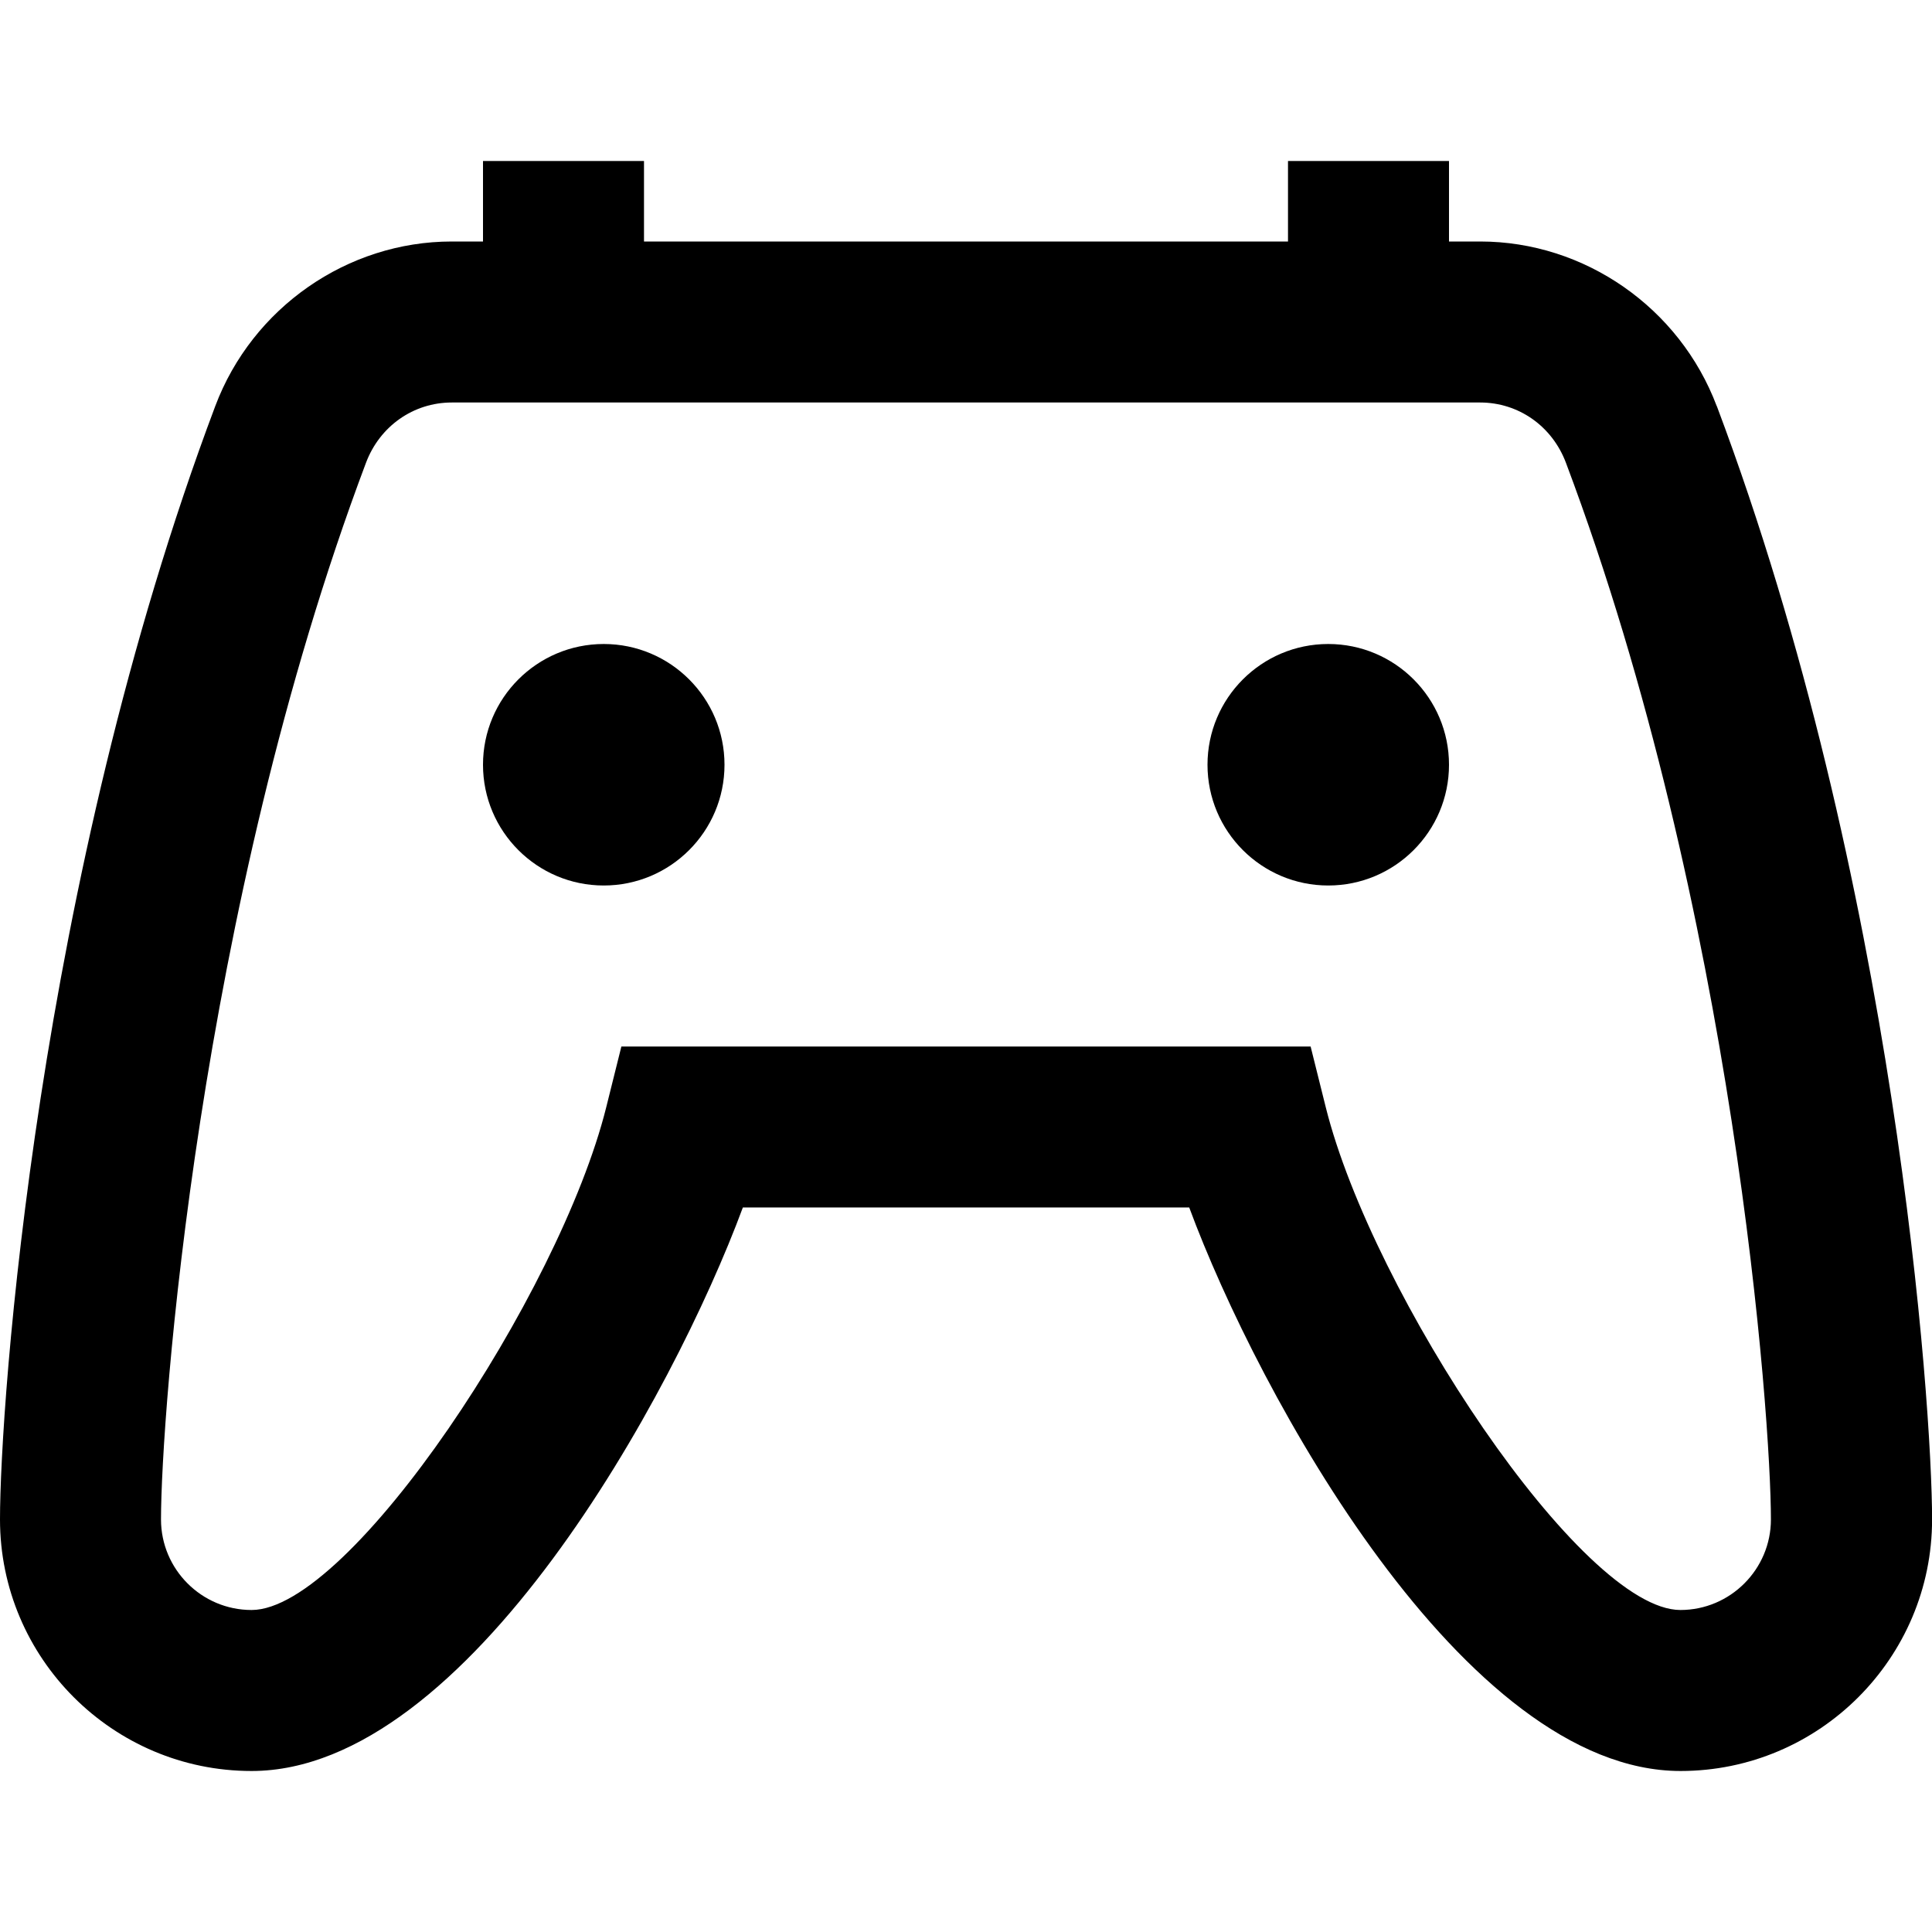<?xml version="1.0" encoding="UTF-8"?> <svg xmlns="http://www.w3.org/2000/svg" id="Layer_1" data-name="Layer 1" viewBox="0 0 24 24"><path d="M21.326,5.045c-.461-1.223-1.642-2.045-2.938-2.045h-.388v-1h-2v1H8v-1h-2v1h-.388c-1.297,0-2.478,.822-2.938,2.045C.454,10.947,0,17.455,0,18.875c0,1.723,1.402,3.125,3.125,3.125,2.689,0,5.244-4.681,6.103-7h5.545c.858,2.319,3.413,7,6.103,7,1.723,0,3.125-1.402,3.125-3.125,0-1.42-.454-7.928-2.674-13.83Zm-.451,14.955c-1.228,0-3.826-3.927-4.405-6.242l-.189-.758H7.719l-.189,.758c-.579,2.315-3.177,6.242-4.405,6.242-.62,0-1.125-.505-1.125-1.125,0-1.262,.453-7.562,2.546-13.125,.171-.456,.59-.75,1.066-.75h12.775c.477,0,.895,.294,1.066,.75,2.093,5.563,2.546,11.864,2.546,13.125,0,.62-.505,1.125-1.125,1.125ZM9,9.5c0,.828-.672,1.5-1.5,1.5s-1.5-.672-1.5-1.5,.672-1.5,1.5-1.5,1.5,.672,1.5,1.5Zm9,0c0,.828-.672,1.5-1.5,1.5s-1.5-.672-1.5-1.5,.672-1.5,1.5-1.5,1.5,.672,1.5,1.5Z"></path></svg> 